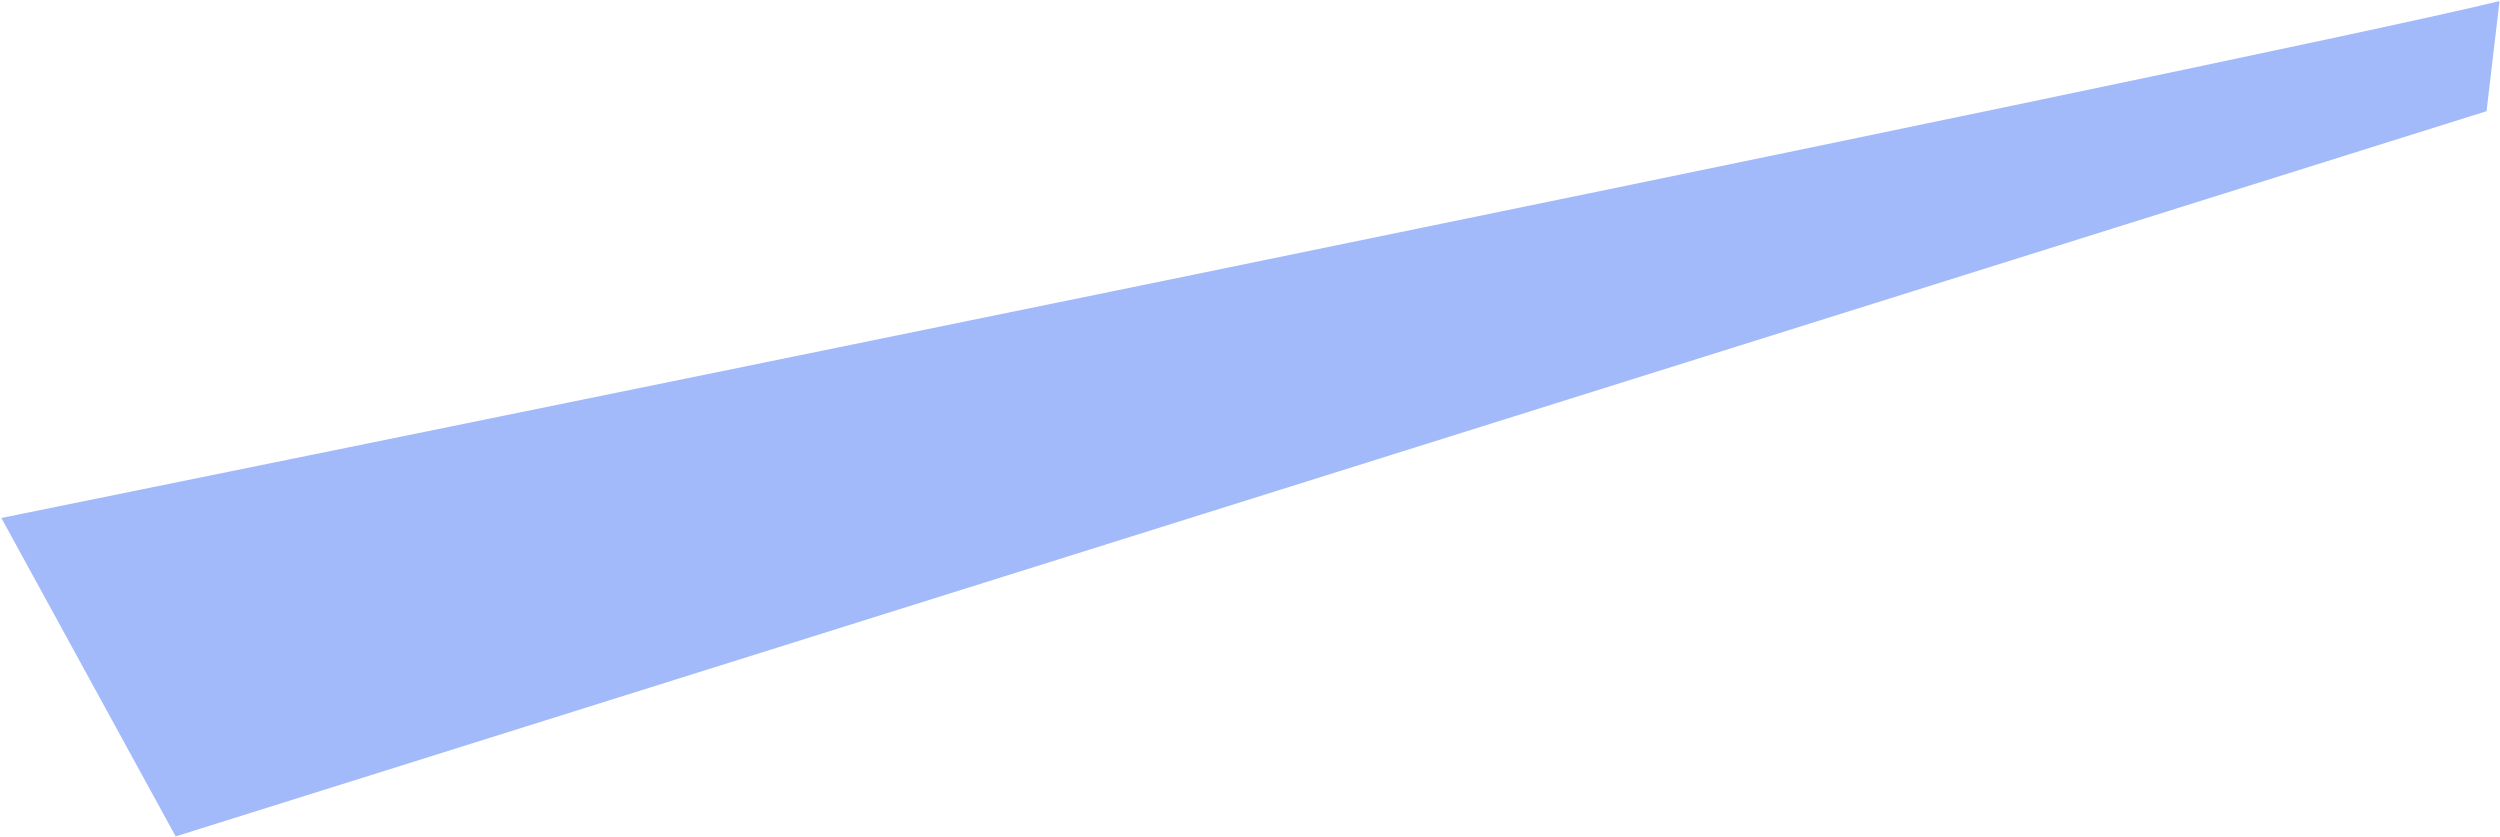 <svg width="1138" height="381" viewBox="0 0 1138 381" fill="none" xmlns="http://www.w3.org/2000/svg">
<path d="M1137.78 0.488C1035.74 25.67 0.617 235.783 0.617 235.783L79.966 380.733L1131.88 50.609L1137.78 0.488Z" fill="#A3BAFA"/>
</svg>
